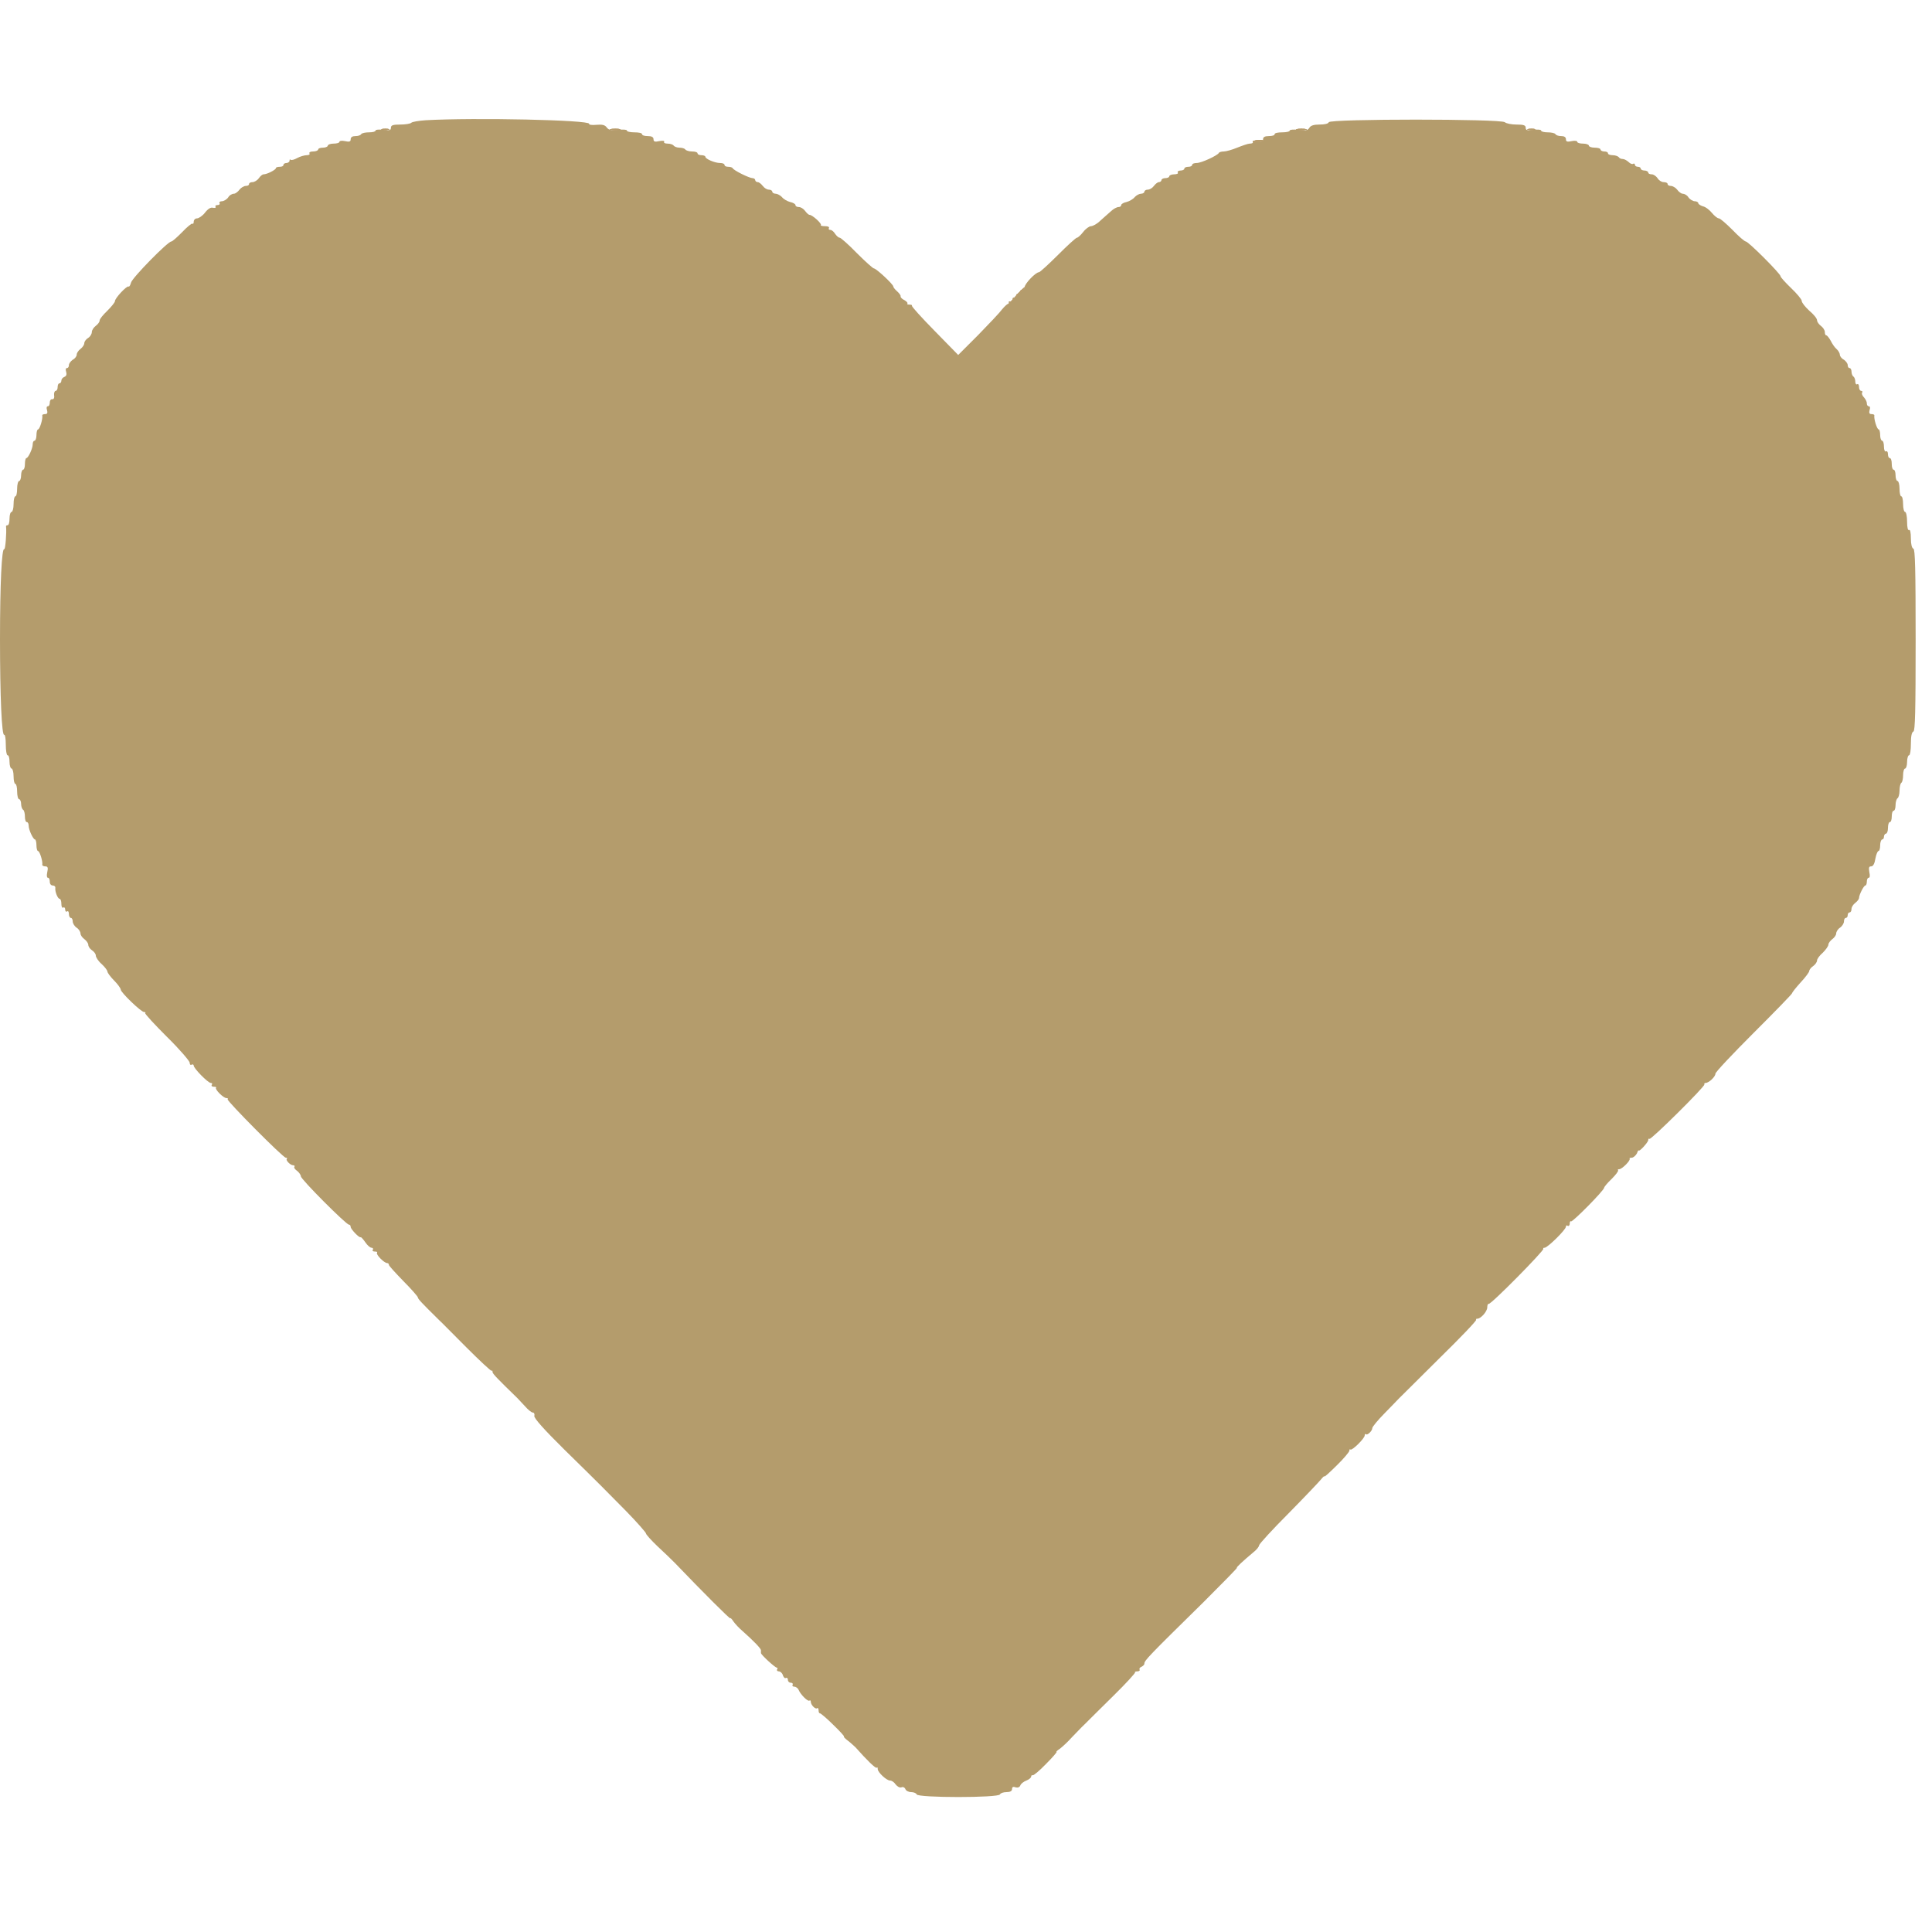 <?xml version="1.0" encoding="UTF-8"?>
<svg xmlns="http://www.w3.org/2000/svg" xmlns:xlink="http://www.w3.org/1999/xlink" width="30pt" height="30pt" viewBox="0 0 30 30" version="1.1">
<g id="surface1">
<path style=" stroke:none;fill-rule:evenodd;fill:rgb(70.588%,61.176%,42.353%);fill-opacity:1;" d="M 6.609 1.867 C 6.5 1.875 6.402 1.891 6.387 1.906 C 6.371 1.922 6.293 1.934 6.215 1.934 C 6.102 1.934 6.07 1.945 6.07 1.984 C 6.07 2.023 6.051 2.027 5.953 2.016 C 5.887 2.008 5.832 2.012 5.832 2.027 C 5.832 2.043 5.789 2.055 5.73 2.055 C 5.676 2.055 5.621 2.066 5.609 2.082 C 5.598 2.102 5.559 2.113 5.52 2.113 C 5.473 2.113 5.445 2.129 5.445 2.164 C 5.445 2.199 5.426 2.207 5.355 2.191 C 5.305 2.18 5.27 2.188 5.27 2.203 C 5.27 2.219 5.227 2.23 5.18 2.23 C 5.129 2.23 5.09 2.246 5.09 2.262 C 5.09 2.277 5.055 2.293 5.016 2.293 C 4.973 2.293 4.941 2.305 4.941 2.32 C 4.941 2.336 4.906 2.352 4.863 2.352 C 4.82 2.352 4.797 2.363 4.805 2.383 C 4.816 2.398 4.797 2.41 4.762 2.41 C 4.727 2.41 4.66 2.43 4.617 2.453 C 4.57 2.48 4.523 2.492 4.512 2.48 C 4.5 2.469 4.496 2.477 4.496 2.496 C 4.496 2.512 4.473 2.531 4.449 2.531 C 4.426 2.531 4.402 2.543 4.402 2.559 C 4.402 2.578 4.379 2.59 4.344 2.59 C 4.312 2.59 4.285 2.598 4.285 2.609 C 4.285 2.637 4.145 2.707 4.094 2.707 C 4.074 2.707 4.043 2.734 4.02 2.766 C 3.996 2.801 3.949 2.828 3.922 2.828 C 3.891 2.828 3.867 2.84 3.867 2.859 C 3.867 2.875 3.848 2.887 3.816 2.887 C 3.789 2.887 3.742 2.914 3.719 2.945 C 3.695 2.977 3.656 3.008 3.633 3.008 C 3.605 3.008 3.562 3.031 3.543 3.066 C 3.52 3.098 3.473 3.125 3.445 3.125 C 3.414 3.125 3.398 3.141 3.41 3.156 C 3.418 3.172 3.402 3.184 3.379 3.184 C 3.352 3.184 3.336 3.195 3.348 3.211 C 3.355 3.227 3.34 3.23 3.309 3.227 C 3.273 3.215 3.23 3.242 3.184 3.301 C 3.145 3.352 3.086 3.391 3.059 3.391 C 3.031 3.391 3.008 3.414 3.008 3.445 C 3.008 3.469 2.996 3.484 2.988 3.473 C 2.977 3.465 2.906 3.523 2.828 3.605 C 2.75 3.684 2.676 3.75 2.66 3.75 C 2.605 3.75 2.055 4.312 2.035 4.387 C 2.023 4.43 2.008 4.457 1.996 4.449 C 1.969 4.434 1.785 4.629 1.785 4.676 C 1.785 4.695 1.73 4.762 1.668 4.824 C 1.602 4.887 1.547 4.953 1.547 4.977 C 1.547 5 1.52 5.035 1.488 5.059 C 1.457 5.082 1.426 5.125 1.426 5.156 C 1.426 5.184 1.402 5.227 1.371 5.246 C 1.336 5.266 1.309 5.305 1.309 5.328 C 1.309 5.352 1.285 5.391 1.25 5.418 C 1.219 5.441 1.191 5.48 1.191 5.508 C 1.191 5.531 1.164 5.57 1.129 5.586 C 1.098 5.609 1.07 5.645 1.07 5.668 C 1.07 5.695 1.059 5.715 1.039 5.715 C 1.02 5.715 1.016 5.742 1.027 5.773 C 1.039 5.812 1.031 5.84 1 5.852 C 0.973 5.863 0.953 5.887 0.953 5.91 C 0.953 5.934 0.938 5.953 0.922 5.953 C 0.906 5.953 0.895 5.98 0.895 6.012 C 0.895 6.047 0.879 6.07 0.863 6.07 C 0.848 6.07 0.836 6.102 0.84 6.137 C 0.848 6.18 0.832 6.203 0.812 6.199 C 0.789 6.195 0.773 6.219 0.773 6.25 C 0.773 6.281 0.762 6.309 0.742 6.309 C 0.723 6.309 0.719 6.336 0.73 6.367 C 0.742 6.41 0.734 6.43 0.703 6.43 C 0.676 6.43 0.656 6.438 0.656 6.449 C 0.668 6.5 0.617 6.668 0.59 6.668 C 0.578 6.668 0.566 6.707 0.566 6.758 C 0.566 6.805 0.551 6.844 0.535 6.844 C 0.52 6.844 0.508 6.867 0.508 6.898 C 0.508 6.965 0.438 7.113 0.41 7.113 C 0.398 7.113 0.387 7.152 0.387 7.203 C 0.387 7.254 0.375 7.293 0.359 7.293 C 0.344 7.293 0.328 7.332 0.328 7.379 C 0.328 7.43 0.312 7.469 0.297 7.469 C 0.281 7.469 0.266 7.523 0.266 7.59 C 0.266 7.656 0.254 7.707 0.238 7.707 C 0.223 7.707 0.211 7.762 0.211 7.828 C 0.211 7.895 0.195 7.949 0.18 7.949 C 0.164 7.949 0.148 7.992 0.148 8.051 C 0.148 8.109 0.137 8.156 0.117 8.156 C 0.102 8.156 0.09 8.164 0.094 8.176 C 0.105 8.266 0.082 8.543 0.066 8.527 C 0.027 8.504 0 9.062 0 9.926 C 0 10.812 0.027 11.434 0.066 11.41 C 0.078 11.402 0.09 11.469 0.09 11.562 C 0.09 11.652 0.102 11.727 0.117 11.727 C 0.137 11.727 0.148 11.773 0.148 11.832 C 0.148 11.887 0.164 11.934 0.18 11.934 C 0.195 11.934 0.211 11.988 0.211 12.055 C 0.211 12.117 0.223 12.172 0.238 12.172 C 0.254 12.172 0.266 12.227 0.266 12.289 C 0.266 12.359 0.281 12.41 0.297 12.41 C 0.312 12.41 0.328 12.445 0.328 12.484 C 0.328 12.523 0.344 12.566 0.359 12.574 C 0.375 12.582 0.387 12.633 0.387 12.68 C 0.387 12.727 0.398 12.766 0.418 12.766 C 0.434 12.766 0.445 12.793 0.445 12.82 C 0.445 12.887 0.516 13.035 0.543 13.035 C 0.555 13.035 0.566 13.078 0.566 13.125 C 0.566 13.176 0.578 13.215 0.59 13.215 C 0.617 13.215 0.668 13.383 0.656 13.43 C 0.656 13.441 0.676 13.453 0.703 13.453 C 0.742 13.453 0.75 13.473 0.734 13.543 C 0.723 13.594 0.727 13.629 0.742 13.629 C 0.762 13.629 0.773 13.656 0.773 13.691 C 0.773 13.727 0.793 13.75 0.82 13.75 C 0.844 13.75 0.863 13.766 0.859 13.789 C 0.852 13.848 0.898 13.957 0.926 13.957 C 0.941 13.957 0.953 13.992 0.953 14.035 C 0.953 14.078 0.965 14.102 0.98 14.094 C 0.996 14.082 1.012 14.094 1.012 14.121 C 1.012 14.148 1.023 14.164 1.043 14.152 C 1.059 14.141 1.07 14.16 1.07 14.195 C 1.07 14.227 1.086 14.254 1.102 14.254 C 1.117 14.254 1.129 14.277 1.129 14.309 C 1.129 14.336 1.156 14.383 1.191 14.406 C 1.223 14.426 1.25 14.469 1.25 14.496 C 1.25 14.52 1.277 14.559 1.309 14.582 C 1.34 14.605 1.371 14.645 1.371 14.672 C 1.371 14.695 1.395 14.734 1.426 14.754 C 1.461 14.777 1.488 14.812 1.488 14.84 C 1.488 14.863 1.527 14.926 1.578 14.969 C 1.629 15.016 1.668 15.07 1.668 15.086 C 1.668 15.105 1.715 15.168 1.773 15.227 C 1.828 15.281 1.875 15.348 1.875 15.367 C 1.875 15.41 2.191 15.715 2.238 15.715 C 2.258 15.715 2.266 15.723 2.254 15.73 C 2.246 15.742 2.398 15.906 2.594 16.102 C 2.789 16.293 2.945 16.477 2.945 16.5 C 2.945 16.531 2.961 16.543 2.977 16.531 C 2.992 16.523 3.008 16.531 3.008 16.547 C 3.008 16.59 3.23 16.816 3.273 16.816 C 3.293 16.816 3.301 16.828 3.289 16.844 C 3.277 16.863 3.293 16.875 3.324 16.875 C 3.352 16.875 3.363 16.883 3.355 16.891 C 3.332 16.914 3.469 17.051 3.516 17.051 C 3.535 17.051 3.547 17.059 3.535 17.07 C 3.516 17.09 4.395 17.977 4.438 17.977 C 4.457 17.977 4.465 17.984 4.453 17.996 C 4.434 18.016 4.508 18.094 4.551 18.094 C 4.57 18.094 4.582 18.105 4.57 18.121 C 4.562 18.133 4.582 18.16 4.617 18.184 C 4.645 18.207 4.672 18.246 4.672 18.266 C 4.672 18.312 5.375 19.016 5.418 19.016 C 5.434 19.016 5.445 19.031 5.445 19.051 C 5.445 19.086 5.582 19.23 5.602 19.211 C 5.605 19.207 5.637 19.238 5.672 19.289 C 5.703 19.336 5.746 19.375 5.77 19.375 C 5.789 19.375 5.801 19.391 5.789 19.406 C 5.777 19.422 5.793 19.434 5.82 19.434 C 5.852 19.434 5.863 19.441 5.855 19.453 C 5.832 19.477 5.965 19.613 6.012 19.613 C 6.027 19.613 6.039 19.625 6.039 19.641 C 6.039 19.656 6.145 19.77 6.266 19.895 C 6.387 20.016 6.488 20.133 6.488 20.145 C 6.488 20.168 6.543 20.227 6.82 20.5 C 6.844 20.52 7.031 20.711 7.238 20.918 C 7.449 21.129 7.625 21.293 7.633 21.285 C 7.645 21.277 7.648 21.285 7.648 21.305 C 7.648 21.332 7.742 21.426 8.035 21.711 C 8.051 21.727 8.105 21.785 8.152 21.836 C 8.199 21.891 8.254 21.934 8.273 21.934 C 8.293 21.934 8.305 21.957 8.297 21.988 C 8.293 22.023 8.445 22.195 8.762 22.508 C 9.383 23.117 9.352 23.09 9.719 23.461 C 9.891 23.637 10.031 23.797 10.031 23.812 C 10.031 23.828 10.113 23.918 10.211 24.012 C 10.312 24.105 10.434 24.223 10.48 24.27 C 10.918 24.727 11.34 25.148 11.34 25.129 C 11.34 25.117 11.363 25.137 11.387 25.176 C 11.418 25.219 11.48 25.285 11.527 25.324 C 11.707 25.484 11.816 25.598 11.816 25.625 C 11.816 25.641 11.816 25.66 11.816 25.668 C 11.816 25.695 12.035 25.895 12.062 25.895 C 12.074 25.895 12.078 25.906 12.066 25.922 C 12.059 25.938 12.07 25.953 12.094 25.953 C 12.117 25.953 12.148 25.98 12.156 26.012 C 12.168 26.047 12.188 26.066 12.203 26.055 C 12.219 26.047 12.234 26.059 12.234 26.082 C 12.234 26.109 12.254 26.129 12.277 26.129 C 12.305 26.129 12.316 26.145 12.309 26.16 C 12.297 26.176 12.309 26.191 12.336 26.191 C 12.359 26.191 12.391 26.215 12.402 26.242 C 12.43 26.312 12.547 26.43 12.57 26.406 C 12.582 26.398 12.59 26.406 12.59 26.426 C 12.59 26.473 12.664 26.551 12.691 26.523 C 12.699 26.516 12.711 26.531 12.711 26.559 C 12.711 26.586 12.719 26.605 12.734 26.605 C 12.746 26.605 12.844 26.688 12.941 26.785 C 13.043 26.883 13.117 26.965 13.105 26.965 C 13.094 26.965 13.121 26.996 13.168 27.031 C 13.215 27.066 13.266 27.117 13.285 27.133 C 13.461 27.332 13.598 27.465 13.613 27.449 C 13.625 27.438 13.629 27.445 13.629 27.469 C 13.629 27.52 13.766 27.648 13.82 27.648 C 13.848 27.648 13.887 27.676 13.906 27.707 C 13.934 27.742 13.969 27.762 13.996 27.754 C 14.02 27.742 14.047 27.754 14.059 27.781 C 14.066 27.805 14.109 27.828 14.148 27.828 C 14.188 27.828 14.227 27.844 14.234 27.863 C 14.25 27.918 15.512 27.918 15.527 27.863 C 15.535 27.844 15.582 27.828 15.629 27.828 C 15.684 27.828 15.715 27.812 15.715 27.781 C 15.715 27.75 15.73 27.738 15.77 27.754 C 15.805 27.762 15.832 27.754 15.844 27.723 C 15.852 27.699 15.895 27.664 15.938 27.648 C 15.977 27.633 16.012 27.605 16.012 27.586 C 16.012 27.57 16.023 27.562 16.035 27.566 C 16.047 27.574 16.141 27.496 16.242 27.391 C 16.344 27.289 16.418 27.203 16.406 27.203 C 16.395 27.203 16.418 27.18 16.461 27.152 C 16.5 27.121 16.582 27.047 16.637 26.984 C 16.695 26.926 16.785 26.828 16.84 26.777 C 16.891 26.727 17.094 26.523 17.289 26.332 C 17.484 26.141 17.633 25.977 17.625 25.969 C 17.617 25.961 17.633 25.953 17.66 25.953 C 17.691 25.953 17.703 25.938 17.695 25.926 C 17.688 25.91 17.699 25.891 17.723 25.883 C 17.746 25.871 17.77 25.852 17.77 25.832 C 17.77 25.785 17.828 25.723 18.691 24.875 C 18.984 24.582 19.219 24.344 19.207 24.344 C 19.188 24.344 19.297 24.242 19.461 24.105 C 19.512 24.066 19.551 24.016 19.551 23.996 C 19.551 23.977 19.758 23.75 20.008 23.5 C 20.258 23.246 20.484 23.008 20.512 22.973 C 20.543 22.934 20.566 22.914 20.566 22.926 C 20.566 22.938 20.652 22.859 20.758 22.754 C 20.867 22.648 20.953 22.543 20.953 22.527 C 20.953 22.504 20.961 22.5 20.969 22.508 C 20.992 22.531 21.191 22.336 21.191 22.289 C 21.191 22.27 21.199 22.262 21.211 22.27 C 21.23 22.293 21.309 22.219 21.309 22.176 C 21.309 22.156 21.395 22.051 21.504 21.941 C 21.613 21.832 21.707 21.73 21.719 21.719 C 21.73 21.707 22.012 21.43 22.34 21.102 C 22.672 20.777 22.934 20.504 22.922 20.492 C 22.914 20.484 22.922 20.477 22.938 20.477 C 22.996 20.477 23.094 20.363 23.094 20.301 C 23.094 20.266 23.105 20.242 23.117 20.246 C 23.148 20.262 23.984 19.414 23.965 19.391 C 23.957 19.383 23.965 19.375 23.984 19.375 C 24.031 19.375 24.316 19.094 24.316 19.047 C 24.316 19.027 24.328 19.023 24.344 19.035 C 24.359 19.043 24.375 19.027 24.375 19 C 24.375 18.973 24.383 18.957 24.395 18.965 C 24.41 18.988 24.91 18.484 24.91 18.441 C 24.91 18.43 24.961 18.367 25.027 18.305 C 25.09 18.242 25.137 18.18 25.125 18.172 C 25.117 18.16 25.125 18.156 25.141 18.156 C 25.188 18.156 25.324 18.016 25.305 17.992 C 25.297 17.984 25.312 17.977 25.336 17.977 C 25.363 17.977 25.398 17.945 25.418 17.91 C 25.43 17.875 25.445 17.852 25.445 17.863 C 25.445 17.898 25.594 17.738 25.594 17.703 C 25.594 17.684 25.602 17.676 25.613 17.684 C 25.633 17.707 26.48 16.867 26.465 16.84 C 26.461 16.824 26.469 16.816 26.484 16.816 C 26.535 16.816 26.637 16.719 26.637 16.672 C 26.637 16.648 26.906 16.363 27.23 16.039 C 27.559 15.711 27.828 15.434 27.828 15.422 C 27.828 15.41 27.887 15.336 27.961 15.254 C 28.035 15.176 28.094 15.094 28.094 15.078 C 28.094 15.059 28.121 15.023 28.156 15 C 28.188 14.977 28.215 14.938 28.215 14.914 C 28.215 14.891 28.254 14.836 28.305 14.793 C 28.352 14.746 28.391 14.691 28.391 14.668 C 28.391 14.645 28.422 14.605 28.453 14.582 C 28.484 14.559 28.512 14.52 28.512 14.496 C 28.512 14.469 28.539 14.426 28.57 14.406 C 28.605 14.383 28.633 14.336 28.633 14.309 C 28.633 14.277 28.645 14.254 28.66 14.254 C 28.676 14.254 28.691 14.238 28.691 14.211 C 28.691 14.188 28.703 14.168 28.719 14.168 C 28.738 14.168 28.75 14.145 28.75 14.113 C 28.75 14.086 28.777 14.043 28.809 14.02 C 28.84 13.996 28.867 13.961 28.867 13.945 C 28.867 13.895 28.941 13.75 28.965 13.75 C 28.977 13.75 28.988 13.723 28.988 13.691 C 28.988 13.656 29 13.629 29.02 13.629 C 29.035 13.629 29.039 13.594 29.027 13.543 C 29.016 13.473 29.02 13.453 29.055 13.453 C 29.086 13.453 29.109 13.41 29.121 13.332 C 29.133 13.266 29.156 13.215 29.168 13.215 C 29.184 13.215 29.195 13.176 29.195 13.125 C 29.195 13.078 29.211 13.035 29.227 13.035 C 29.242 13.035 29.254 13.016 29.254 12.992 C 29.254 12.969 29.27 12.945 29.285 12.945 C 29.301 12.945 29.316 12.906 29.316 12.859 C 29.316 12.809 29.328 12.766 29.344 12.766 C 29.363 12.766 29.375 12.727 29.375 12.68 C 29.375 12.629 29.387 12.59 29.402 12.59 C 29.422 12.59 29.434 12.547 29.434 12.504 C 29.434 12.453 29.449 12.406 29.465 12.395 C 29.48 12.387 29.496 12.332 29.496 12.277 C 29.496 12.223 29.508 12.168 29.523 12.156 C 29.539 12.148 29.551 12.094 29.551 12.039 C 29.551 11.98 29.566 11.934 29.582 11.934 C 29.598 11.934 29.613 11.887 29.613 11.832 C 29.613 11.773 29.629 11.727 29.645 11.727 C 29.66 11.727 29.672 11.648 29.672 11.551 C 29.672 11.434 29.684 11.371 29.711 11.359 C 29.738 11.352 29.746 11.043 29.746 9.941 C 29.746 8.84 29.738 8.527 29.711 8.52 C 29.688 8.512 29.672 8.453 29.672 8.359 C 29.672 8.27 29.66 8.219 29.645 8.23 C 29.625 8.242 29.613 8.188 29.613 8.098 C 29.613 8.016 29.598 7.949 29.582 7.949 C 29.566 7.949 29.551 7.895 29.551 7.828 C 29.551 7.762 29.539 7.707 29.523 7.707 C 29.508 7.707 29.496 7.656 29.496 7.59 C 29.496 7.523 29.48 7.469 29.465 7.469 C 29.449 7.469 29.434 7.43 29.434 7.379 C 29.434 7.332 29.422 7.293 29.402 7.293 C 29.387 7.293 29.375 7.254 29.375 7.203 C 29.375 7.152 29.363 7.113 29.344 7.113 C 29.328 7.113 29.316 7.086 29.316 7.051 C 29.316 7.016 29.301 7 29.285 7.008 C 29.27 7.02 29.254 6.988 29.254 6.938 C 29.254 6.887 29.242 6.844 29.227 6.844 C 29.211 6.844 29.195 6.805 29.195 6.758 C 29.195 6.707 29.184 6.668 29.172 6.668 C 29.145 6.668 29.094 6.5 29.105 6.449 C 29.105 6.438 29.086 6.43 29.059 6.43 C 29.027 6.43 29.02 6.41 29.031 6.367 C 29.043 6.336 29.039 6.309 29.02 6.309 C 29 6.309 28.988 6.289 28.988 6.262 C 28.988 6.234 28.965 6.195 28.945 6.172 C 28.918 6.145 28.906 6.113 28.914 6.098 C 28.926 6.082 28.918 6.07 28.902 6.07 C 28.883 6.07 28.867 6.043 28.867 6.012 C 28.867 5.977 28.855 5.957 28.84 5.965 C 28.824 5.977 28.809 5.961 28.809 5.926 C 28.809 5.895 28.797 5.859 28.781 5.848 C 28.766 5.84 28.75 5.805 28.75 5.77 C 28.75 5.742 28.738 5.715 28.719 5.715 C 28.703 5.715 28.691 5.695 28.691 5.668 C 28.691 5.645 28.664 5.609 28.633 5.586 C 28.598 5.57 28.57 5.531 28.57 5.512 C 28.57 5.488 28.547 5.445 28.52 5.422 C 28.488 5.395 28.449 5.336 28.426 5.289 C 28.402 5.246 28.371 5.207 28.359 5.207 C 28.344 5.207 28.336 5.184 28.336 5.156 C 28.336 5.125 28.305 5.082 28.273 5.059 C 28.242 5.035 28.215 4.996 28.215 4.973 C 28.215 4.945 28.16 4.879 28.094 4.824 C 28.031 4.766 27.977 4.699 27.977 4.672 C 27.977 4.648 27.902 4.559 27.812 4.473 C 27.723 4.387 27.648 4.305 27.648 4.289 C 27.648 4.25 27.148 3.75 27.109 3.75 C 27.09 3.75 26.996 3.668 26.902 3.57 C 26.805 3.473 26.711 3.391 26.691 3.391 C 26.668 3.391 26.621 3.352 26.582 3.305 C 26.547 3.262 26.484 3.211 26.441 3.203 C 26.402 3.191 26.371 3.168 26.371 3.156 C 26.371 3.141 26.348 3.125 26.316 3.125 C 26.289 3.125 26.242 3.098 26.219 3.066 C 26.199 3.031 26.156 3.008 26.129 3.008 C 26.105 3.008 26.066 2.977 26.043 2.945 C 26.02 2.914 25.973 2.887 25.945 2.887 C 25.918 2.887 25.895 2.875 25.895 2.859 C 25.895 2.84 25.867 2.828 25.832 2.828 C 25.801 2.828 25.758 2.801 25.738 2.766 C 25.715 2.734 25.676 2.707 25.648 2.707 C 25.617 2.707 25.594 2.695 25.594 2.68 C 25.594 2.664 25.566 2.648 25.535 2.648 C 25.504 2.648 25.477 2.633 25.477 2.617 C 25.477 2.602 25.457 2.59 25.434 2.59 C 25.406 2.59 25.387 2.574 25.387 2.559 C 25.387 2.543 25.375 2.535 25.359 2.543 C 25.344 2.555 25.312 2.539 25.289 2.516 C 25.262 2.492 25.223 2.469 25.199 2.469 C 25.172 2.469 25.145 2.457 25.137 2.441 C 25.125 2.426 25.082 2.41 25.043 2.41 C 25.004 2.41 24.969 2.398 24.969 2.383 C 24.969 2.363 24.945 2.352 24.91 2.352 C 24.879 2.352 24.852 2.336 24.852 2.32 C 24.852 2.305 24.812 2.293 24.762 2.293 C 24.711 2.293 24.672 2.277 24.672 2.262 C 24.672 2.246 24.633 2.23 24.582 2.23 C 24.535 2.23 24.492 2.219 24.492 2.203 C 24.492 2.188 24.457 2.18 24.406 2.191 C 24.336 2.207 24.316 2.199 24.316 2.164 C 24.316 2.129 24.289 2.113 24.242 2.113 C 24.203 2.113 24.164 2.102 24.152 2.082 C 24.141 2.066 24.086 2.055 24.031 2.055 C 23.977 2.055 23.93 2.043 23.93 2.027 C 23.93 2.012 23.875 2.008 23.809 2.016 C 23.711 2.027 23.691 2.023 23.691 1.984 C 23.691 1.945 23.66 1.934 23.547 1.934 C 23.469 1.934 23.391 1.918 23.367 1.898 C 23.312 1.844 20.648 1.844 20.633 1.898 C 20.625 1.922 20.566 1.934 20.488 1.934 C 20.402 1.934 20.352 1.949 20.332 1.984 C 20.309 2.023 20.273 2.031 20.168 2.016 C 20.09 2.008 20.027 2.012 20.027 2.027 C 20.027 2.043 19.977 2.055 19.91 2.055 C 19.844 2.055 19.793 2.066 19.793 2.082 C 19.793 2.102 19.754 2.113 19.703 2.113 C 19.641 2.113 19.613 2.129 19.613 2.16 C 19.613 2.195 19.59 2.207 19.523 2.195 C 19.477 2.191 19.445 2.195 19.453 2.207 C 19.461 2.219 19.441 2.23 19.406 2.23 C 19.379 2.23 19.289 2.262 19.211 2.293 C 19.137 2.324 19.039 2.352 19.004 2.352 C 18.965 2.352 18.93 2.363 18.926 2.375 C 18.906 2.414 18.656 2.531 18.582 2.531 C 18.543 2.531 18.512 2.543 18.512 2.559 C 18.512 2.578 18.484 2.59 18.453 2.59 C 18.418 2.59 18.391 2.602 18.391 2.617 C 18.391 2.633 18.367 2.648 18.332 2.648 C 18.301 2.648 18.277 2.664 18.289 2.68 C 18.301 2.695 18.273 2.707 18.23 2.707 C 18.191 2.707 18.156 2.723 18.156 2.738 C 18.156 2.754 18.125 2.766 18.094 2.766 C 18.062 2.766 18.035 2.781 18.035 2.797 C 18.035 2.812 18.016 2.828 17.996 2.828 C 17.977 2.828 17.941 2.855 17.918 2.887 C 17.891 2.922 17.852 2.945 17.82 2.945 C 17.793 2.945 17.77 2.961 17.77 2.977 C 17.77 2.992 17.746 3.008 17.719 3.008 C 17.691 3.008 17.648 3.031 17.621 3.059 C 17.598 3.09 17.539 3.125 17.492 3.137 C 17.449 3.145 17.41 3.168 17.41 3.184 C 17.41 3.203 17.391 3.215 17.367 3.215 C 17.344 3.215 17.289 3.242 17.25 3.281 C 17.207 3.316 17.133 3.387 17.082 3.43 C 17.035 3.477 16.969 3.512 16.941 3.512 C 16.914 3.512 16.855 3.555 16.82 3.602 C 16.781 3.652 16.738 3.691 16.723 3.691 C 16.707 3.691 16.574 3.812 16.43 3.957 C 16.281 4.105 16.148 4.227 16.133 4.227 C 16.082 4.227 15.91 4.406 15.91 4.461 C 15.91 4.488 15.891 4.508 15.871 4.5 C 15.852 4.496 15.836 4.512 15.84 4.531 C 15.848 4.551 15.832 4.562 15.812 4.562 C 15.789 4.559 15.777 4.57 15.781 4.59 C 15.785 4.609 15.773 4.625 15.75 4.621 C 15.73 4.617 15.719 4.629 15.723 4.648 C 15.727 4.672 15.715 4.684 15.691 4.68 C 15.672 4.676 15.656 4.684 15.664 4.695 C 15.668 4.707 15.66 4.719 15.652 4.719 C 15.641 4.719 15.598 4.758 15.559 4.805 C 15.523 4.855 15.352 5.035 15.188 5.203 L 14.879 5.512 L 14.512 5.137 C 14.309 4.93 14.152 4.758 14.16 4.746 C 14.168 4.738 14.152 4.73 14.121 4.73 C 14.094 4.73 14.078 4.723 14.09 4.715 C 14.098 4.703 14.078 4.68 14.043 4.66 C 14.008 4.645 13.984 4.617 13.984 4.605 C 13.992 4.59 13.965 4.555 13.93 4.523 C 13.898 4.496 13.871 4.461 13.871 4.449 C 13.871 4.414 13.605 4.168 13.57 4.168 C 13.555 4.168 13.434 4.059 13.305 3.93 C 13.176 3.797 13.055 3.691 13.039 3.691 C 13.02 3.691 12.992 3.664 12.969 3.633 C 12.949 3.598 12.914 3.57 12.895 3.57 C 12.871 3.57 12.863 3.559 12.871 3.543 C 12.883 3.523 12.855 3.512 12.809 3.512 C 12.766 3.512 12.738 3.504 12.746 3.496 C 12.766 3.473 12.613 3.336 12.57 3.336 C 12.555 3.336 12.523 3.305 12.5 3.273 C 12.477 3.242 12.434 3.215 12.406 3.215 C 12.375 3.215 12.352 3.203 12.352 3.184 C 12.352 3.168 12.312 3.145 12.27 3.137 C 12.223 3.125 12.164 3.09 12.141 3.059 C 12.113 3.031 12.07 3.008 12.043 3.008 C 12.016 3.008 11.992 2.992 11.992 2.977 C 11.992 2.961 11.969 2.945 11.941 2.945 C 11.91 2.945 11.871 2.922 11.844 2.887 C 11.82 2.855 11.785 2.828 11.766 2.828 C 11.746 2.828 11.727 2.812 11.727 2.797 C 11.727 2.781 11.707 2.766 11.684 2.766 C 11.637 2.766 11.387 2.645 11.375 2.609 C 11.367 2.598 11.336 2.59 11.309 2.59 C 11.273 2.59 11.25 2.578 11.25 2.559 C 11.25 2.543 11.219 2.531 11.18 2.531 C 11.102 2.531 10.953 2.469 10.953 2.434 C 10.953 2.422 10.926 2.41 10.895 2.41 C 10.859 2.41 10.832 2.398 10.832 2.383 C 10.832 2.363 10.793 2.352 10.746 2.352 C 10.699 2.352 10.648 2.336 10.641 2.32 C 10.629 2.305 10.59 2.293 10.551 2.293 C 10.512 2.293 10.473 2.277 10.461 2.262 C 10.453 2.246 10.41 2.23 10.367 2.23 C 10.328 2.23 10.305 2.219 10.312 2.203 C 10.324 2.188 10.297 2.18 10.238 2.191 C 10.168 2.207 10.148 2.199 10.148 2.164 C 10.148 2.129 10.121 2.113 10.059 2.113 C 10.008 2.113 9.969 2.102 9.969 2.082 C 9.969 2.066 9.918 2.055 9.852 2.055 C 9.785 2.055 9.734 2.043 9.734 2.027 C 9.734 2.012 9.672 2.008 9.598 2.016 C 9.492 2.027 9.453 2.02 9.422 1.98 C 9.395 1.941 9.355 1.93 9.262 1.938 C 9.191 1.945 9.141 1.938 9.148 1.922 C 9.156 1.863 7.379 1.824 6.609 1.867 "/>
<path style=" stroke:none;fill-rule:evenodd;fill:rgb(72.157%,61.176%,42.353%);fill-opacity:1;" d="M 5.93 2.012 C 5.961 2.023 6.008 2.023 6.035 2.012 C 6.062 2.008 6.039 2 5.984 2 C 5.926 2 5.902 2.008 5.93 2.012 M 9.488 2.016 C 9.523 2.023 9.586 2.023 9.621 2.016 C 9.656 2.008 9.625 2 9.555 2 C 9.48 2 9.449 2.008 9.488 2.016 M 20.141 2.016 C 20.176 2.023 20.238 2.023 20.273 2.016 C 20.312 2.008 20.281 2 20.207 2 C 20.137 2 20.105 2.008 20.141 2.016 M 23.727 2.012 C 23.758 2.023 23.801 2.023 23.832 2.012 C 23.859 2.008 23.836 2 23.781 2 C 23.723 2 23.699 2.008 23.727 2.012 M 19.453 2.195 C 19.445 2.211 19.477 2.215 19.523 2.207 C 19.574 2.203 19.613 2.191 19.613 2.184 C 19.613 2.164 19.469 2.176 19.453 2.195 M 15.762 4.609 L 15.613 4.777 L 15.773 4.621 C 15.863 4.535 15.93 4.461 15.922 4.457 C 15.914 4.449 15.84 4.52 15.762 4.609 "/>
<path style=" stroke:none;fill-rule:evenodd;fill:rgb(72.157%,61.176%,42.353%);fill-opacity:1;" d="M 5.93 2.012 C 5.961 2.023 6.008 2.023 6.035 2.012 C 6.062 2.008 6.039 2 5.984 2 C 5.926 2 5.902 2.008 5.93 2.012 M 9.488 2.016 C 9.523 2.023 9.586 2.023 9.621 2.016 C 9.656 2.008 9.625 2 9.555 2 C 9.48 2 9.449 2.008 9.488 2.016 M 20.141 2.016 C 20.176 2.023 20.238 2.023 20.273 2.016 C 20.312 2.008 20.281 2 20.207 2 C 20.137 2 20.105 2.008 20.141 2.016 M 23.727 2.012 C 23.758 2.023 23.801 2.023 23.832 2.012 C 23.859 2.008 23.836 2 23.781 2 C 23.723 2 23.699 2.008 23.727 2.012 M 19.453 2.195 C 19.445 2.211 19.477 2.215 19.523 2.207 C 19.574 2.203 19.613 2.191 19.613 2.184 C 19.613 2.164 19.469 2.176 19.453 2.195 M 15.762 4.609 L 15.613 4.777 L 15.773 4.621 C 15.863 4.535 15.93 4.461 15.922 4.457 C 15.914 4.449 15.84 4.52 15.762 4.609 "/>
<path style=" stroke:none;fill-rule:evenodd;fill:rgb(72.157%,61.176%,42.353%);fill-opacity:1;" d="M 5.93 2.012 C 5.961 2.023 6.008 2.023 6.035 2.012 C 6.062 2.008 6.039 2 5.984 2 C 5.926 2 5.902 2.008 5.93 2.012 M 9.488 2.016 C 9.523 2.023 9.586 2.023 9.621 2.016 C 9.656 2.008 9.625 2 9.555 2 C 9.48 2 9.449 2.008 9.488 2.016 M 20.141 2.016 C 20.176 2.023 20.238 2.023 20.273 2.016 C 20.312 2.008 20.281 2 20.207 2 C 20.137 2 20.105 2.008 20.141 2.016 M 23.727 2.012 C 23.758 2.023 23.801 2.023 23.832 2.012 C 23.859 2.008 23.836 2 23.781 2 C 23.723 2 23.699 2.008 23.727 2.012 M 19.453 2.195 C 19.445 2.211 19.477 2.215 19.523 2.207 C 19.574 2.203 19.613 2.191 19.613 2.184 C 19.613 2.164 19.469 2.176 19.453 2.195 M 15.762 4.609 L 15.613 4.777 L 15.773 4.621 C 15.863 4.535 15.93 4.461 15.922 4.457 C 15.914 4.449 15.84 4.52 15.762 4.609 "/>
<path style=" stroke:none;fill-rule:evenodd;fill:rgb(72.157%,61.176%,42.353%);fill-opacity:1;" d="M 5.93 2.012 C 5.961 2.023 6.008 2.023 6.035 2.012 C 6.062 2.008 6.039 2 5.984 2 C 5.926 2 5.902 2.008 5.93 2.012 M 9.488 2.016 C 9.523 2.023 9.586 2.023 9.621 2.016 C 9.656 2.008 9.625 2 9.555 2 C 9.48 2 9.449 2.008 9.488 2.016 M 20.141 2.016 C 20.176 2.023 20.238 2.023 20.273 2.016 C 20.312 2.008 20.281 2 20.207 2 C 20.137 2 20.105 2.008 20.141 2.016 M 23.727 2.012 C 23.758 2.023 23.801 2.023 23.832 2.012 C 23.859 2.008 23.836 2 23.781 2 C 23.723 2 23.699 2.008 23.727 2.012 M 19.453 2.195 C 19.445 2.211 19.477 2.215 19.523 2.207 C 19.574 2.203 19.613 2.191 19.613 2.184 C 19.613 2.164 19.469 2.176 19.453 2.195 M 15.762 4.609 L 15.613 4.777 L 15.773 4.621 C 15.863 4.535 15.93 4.461 15.922 4.457 C 15.914 4.449 15.84 4.52 15.762 4.609 "/>
</g>
</svg>
